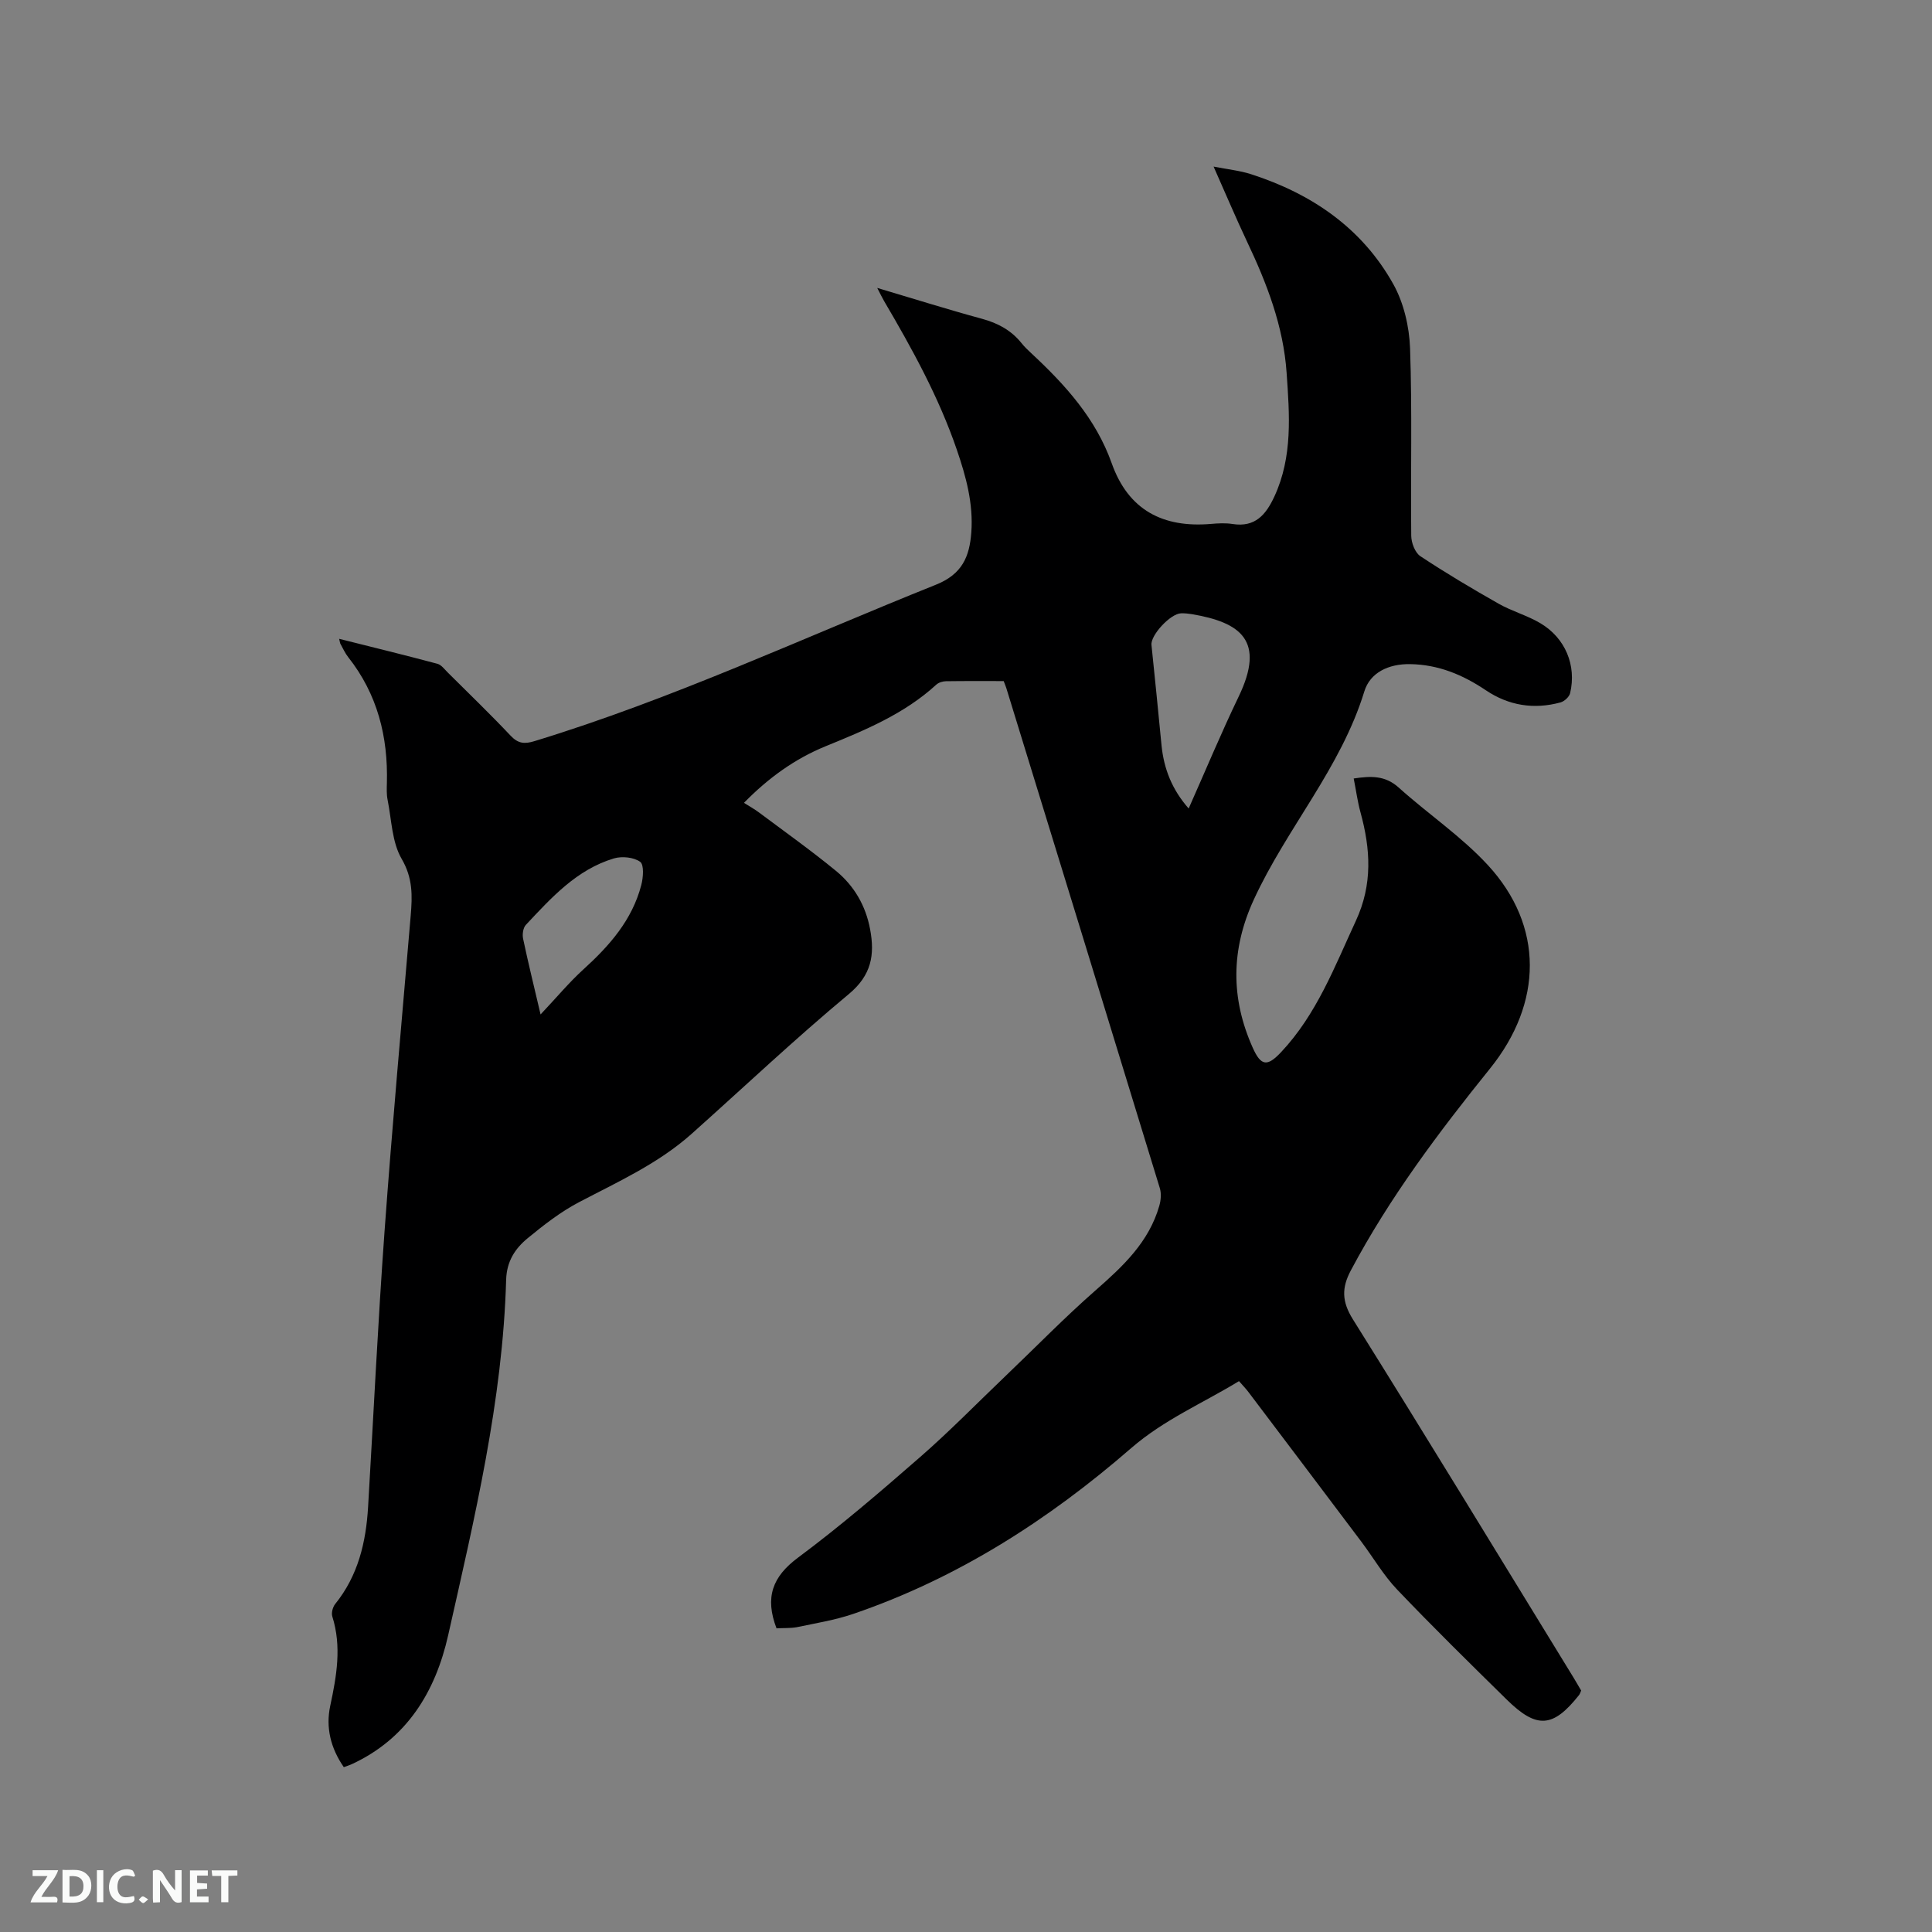<svg enable-background="new 0 0 400 400" viewBox="0 0 400 400" xmlns="http://www.w3.org/2000/svg"><rect x="0" y="0" width="400" height="400" fill="#808080" stroke="none"/><path d="m160.77 337.13c-2.44-6.39-.87-10.68 4.44-14.63 8.75-6.51 17.05-13.64 25.28-20.82 6.14-5.36 11.85-11.21 17.74-16.84 6.2-5.92 12.19-12.08 18.63-17.72 5.66-4.96 11.02-9.98 13.16-17.47.33-1.14.45-2.54.11-3.65-10.55-34.52-21.17-69.02-31.78-103.53-.12-.4-.3-.79-.55-1.46-3.92 0-7.93-.03-11.94.03-.68.01-1.52.26-2.01.71-6.63 6.07-14.74 9.42-22.91 12.75-6.35 2.59-11.84 6.54-16.91 11.72 1.11.7 2.16 1.28 3.12 2 5.34 3.99 10.78 7.86 15.92 12.08 3.77 3.09 6.17 7.21 7.08 12.11.99 5.29.28 9.5-4.41 13.4-11.16 9.29-21.73 19.28-32.57 28.96-6.89 6.14-15.22 9.9-23.29 14.13-3.8 1.99-7.28 4.7-10.61 7.44-2.61 2.14-4.37 4.78-4.48 8.64-.71 25.04-6.54 49.3-12 73.57-2.63 11.68-8.52 21.44-20.02 26.73-.47.21-.96.36-1.59.59-2.72-3.93-3.77-8.21-2.81-12.69 1.32-6.18 2.4-12.26.43-18.51-.23-.74.09-1.95.6-2.58 4.75-5.88 6.38-12.8 6.81-20.12 1.13-19.04 2.03-38.09 3.41-57.1 1.58-21.78 3.56-43.53 5.41-65.29.35-4.09.46-7.77-1.87-11.76-2.02-3.46-2.08-8.08-2.91-12.21-.23-1.13-.18-2.33-.15-3.49.26-9.6-1.96-18.42-8.02-26.08-.65-.82-1.08-1.82-1.6-2.74-.1-.17-.1-.4-.26-1.04 6.92 1.74 13.65 3.38 20.34 5.17.82.22 1.48 1.15 2.16 1.82 4.36 4.34 8.79 8.61 13.01 13.08 1.56 1.65 2.89 1.74 4.94 1.11 28.52-8.7 55.5-21.33 83.1-32.38 5.47-2.19 6.96-5.84 7.33-10.84.44-5.94-1.09-11.53-2.99-17.08-3.73-10.89-9.24-20.89-15.04-30.76-.42-.71-.77-1.46-1.45-2.77 7.61 2.26 14.63 4.47 21.72 6.4 3.3.9 6.04 2.39 8.17 5.05.59.74 1.29 1.41 1.99 2.06 7.03 6.53 13.38 13.53 16.67 22.8 3.45 9.72 10.63 13.4 20.58 12.55 1.47-.13 3-.21 4.45.02 4.67.73 6.9-1.93 8.64-5.68 3.83-8.27 3.14-16.95 2.54-25.62-.67-9.69-4.1-18.54-8.21-27.2-2.3-4.87-4.39-9.84-6.91-15.5 2.99.59 5.46.83 7.77 1.58 12.53 4.04 22.95 11.13 29.44 22.76 2.17 3.89 3.31 8.8 3.47 13.3.45 12.92.1 25.87.24 38.81.02 1.45.79 3.49 1.9 4.22 5.27 3.49 10.71 6.72 16.21 9.84 2.75 1.56 5.9 2.41 8.61 4.02 5.18 3.06 7.53 8.74 6.18 14.48-.18.78-1.19 1.71-2 1.93-5.51 1.5-10.73.66-15.47-2.53-4.76-3.2-9.81-5.31-15.67-5.4-4.45-.07-8.28 1.75-9.47 5.65-4.87 15.88-16.07 28.3-22.88 43.1-4.75 10.33-4.81 20.43-.22 30.68 1.7 3.8 3 3.96 5.88.89 7.35-7.82 11.06-17.65 15.47-27.18 3.5-7.56 3.04-14.86.95-22.47-.61-2.23-.91-4.54-1.4-6.99 3.52-.53 6.49-.67 9.31 1.87 6.05 5.45 12.94 10.08 18.43 16.02 11.71 12.67 11.38 28.63.5 42.14-10.64 13.2-20.83 26.75-28.83 41.81-1.92 3.61-1.89 6.43.42 10.13 15.4 24.61 30.49 49.42 45.67 74.16.55.9 1.07 1.82 1.59 2.7-.17.37-.25.7-.44.94-5.38 6.78-8.74 7.05-14.97.93-7.64-7.51-15.29-15.02-22.68-22.77-2.83-2.96-4.93-6.61-7.41-9.91-7.77-10.33-15.56-20.64-23.36-30.96-.56-.75-1.22-1.42-1.98-2.29-7.55 4.6-15.54 7.98-22.35 13.89-17.06 14.82-35.93 26.93-57.51 34.3-3.79 1.29-7.8 1.93-11.73 2.76-1.31.23-2.71.14-4.16.23zm85.33-169.74c3.53-7.94 6.73-15.64 10.34-23.14 5.61-11.64.42-15.39-9.7-17.1-.73-.12-1.48-.19-2.21-.17-2.2.05-6.34 4.54-6.13 6.54.72 6.92 1.41 13.85 2.08 20.78.48 4.83 2.14 9.13 5.62 13.09zm-134.18 42.64c3.35-3.55 5.92-6.65 8.87-9.33 5.4-4.9 10.1-10.23 11.98-17.46.41-1.56.6-4.21-.23-4.81-1.32-.95-3.76-1.2-5.42-.71-7.72 2.31-12.96 8.13-18.25 13.77-.57.61-.76 1.96-.57 2.85 1.02 4.86 2.21 9.67 3.62 15.69z" fill="#000001"/><g fill="#fafbfa"><path d="m37.59 393.81c-.92.31-1.52.05-2-.78-.7-1.2-1.52-2.34-2.47-3.78v4.59c-.55.03-.95.05-1.41.07-.03-.37-.06-.64-.06-.91 0-1.91 0-3.81 0-5.7 1.13-.41 1.77-.03 2.29.91.62 1.11 1.38 2.14 2.31 3.19v-4.2h1.35v6.61z"/><path d="m12.94 393.88v-6.75c1.9.19 3.93-.54 5.37 1.29.8 1.01.78 2.88.03 3.97-1.37 1.97-3.4 1.51-5.4 1.49m1.45-1.22c2.04.12 2.92-.58 2.89-2.21-.03-1.51-.98-2.19-2.89-2z"/><path d="m11.81 393.87h-5.49c.68-2.18 2.47-3.48 3.51-5.45h-3.08v-1.21h5.29c-.71 2.13-2.44 3.48-3.47 5.51.86 0 1.63.04 2.39-.01.79-.05 1.14.21.85 1.16"/><path d="m39.33 393.86v-6.61h3.7v1.07h-2.22v1.52c.68.04 1.34.09 2.07.13v1.07c-.72.05-1.38.09-2.1.14v1.48h2.4v1.19h-3.85z"/><path d="m27.71 388.56c-1.15-.3-2.46-.61-3.1.64-.37.73-.41 1.93-.06 2.67.63 1.35 1.99.93 3.17.68.35.94-.01 1.32-.93 1.46-1.62.25-3.05-.27-3.76-1.48-.73-1.24-.6-3.03.31-4.17.88-1.11 2.71-1.7 4-1.16.32.13.44.74.65 1.12-.1.08-.19.16-.28.24"/><path d="m49.15 387.24v1.07c-.59.02-1.17.05-1.87.08v5.44h-1.48v-5.44h-1.85c-.05-.4-.08-.73-.13-1.15z"/><path d="m20.06 387.21h1.33v6.62h-1.33z"/><path d="m30.68 393.25c-.49.38-.8.79-1.05.76-.32-.05-.6-.45-.9-.7.26-.24.51-.64.8-.67.29-.04.62.3 1.15.61"/></g></svg>